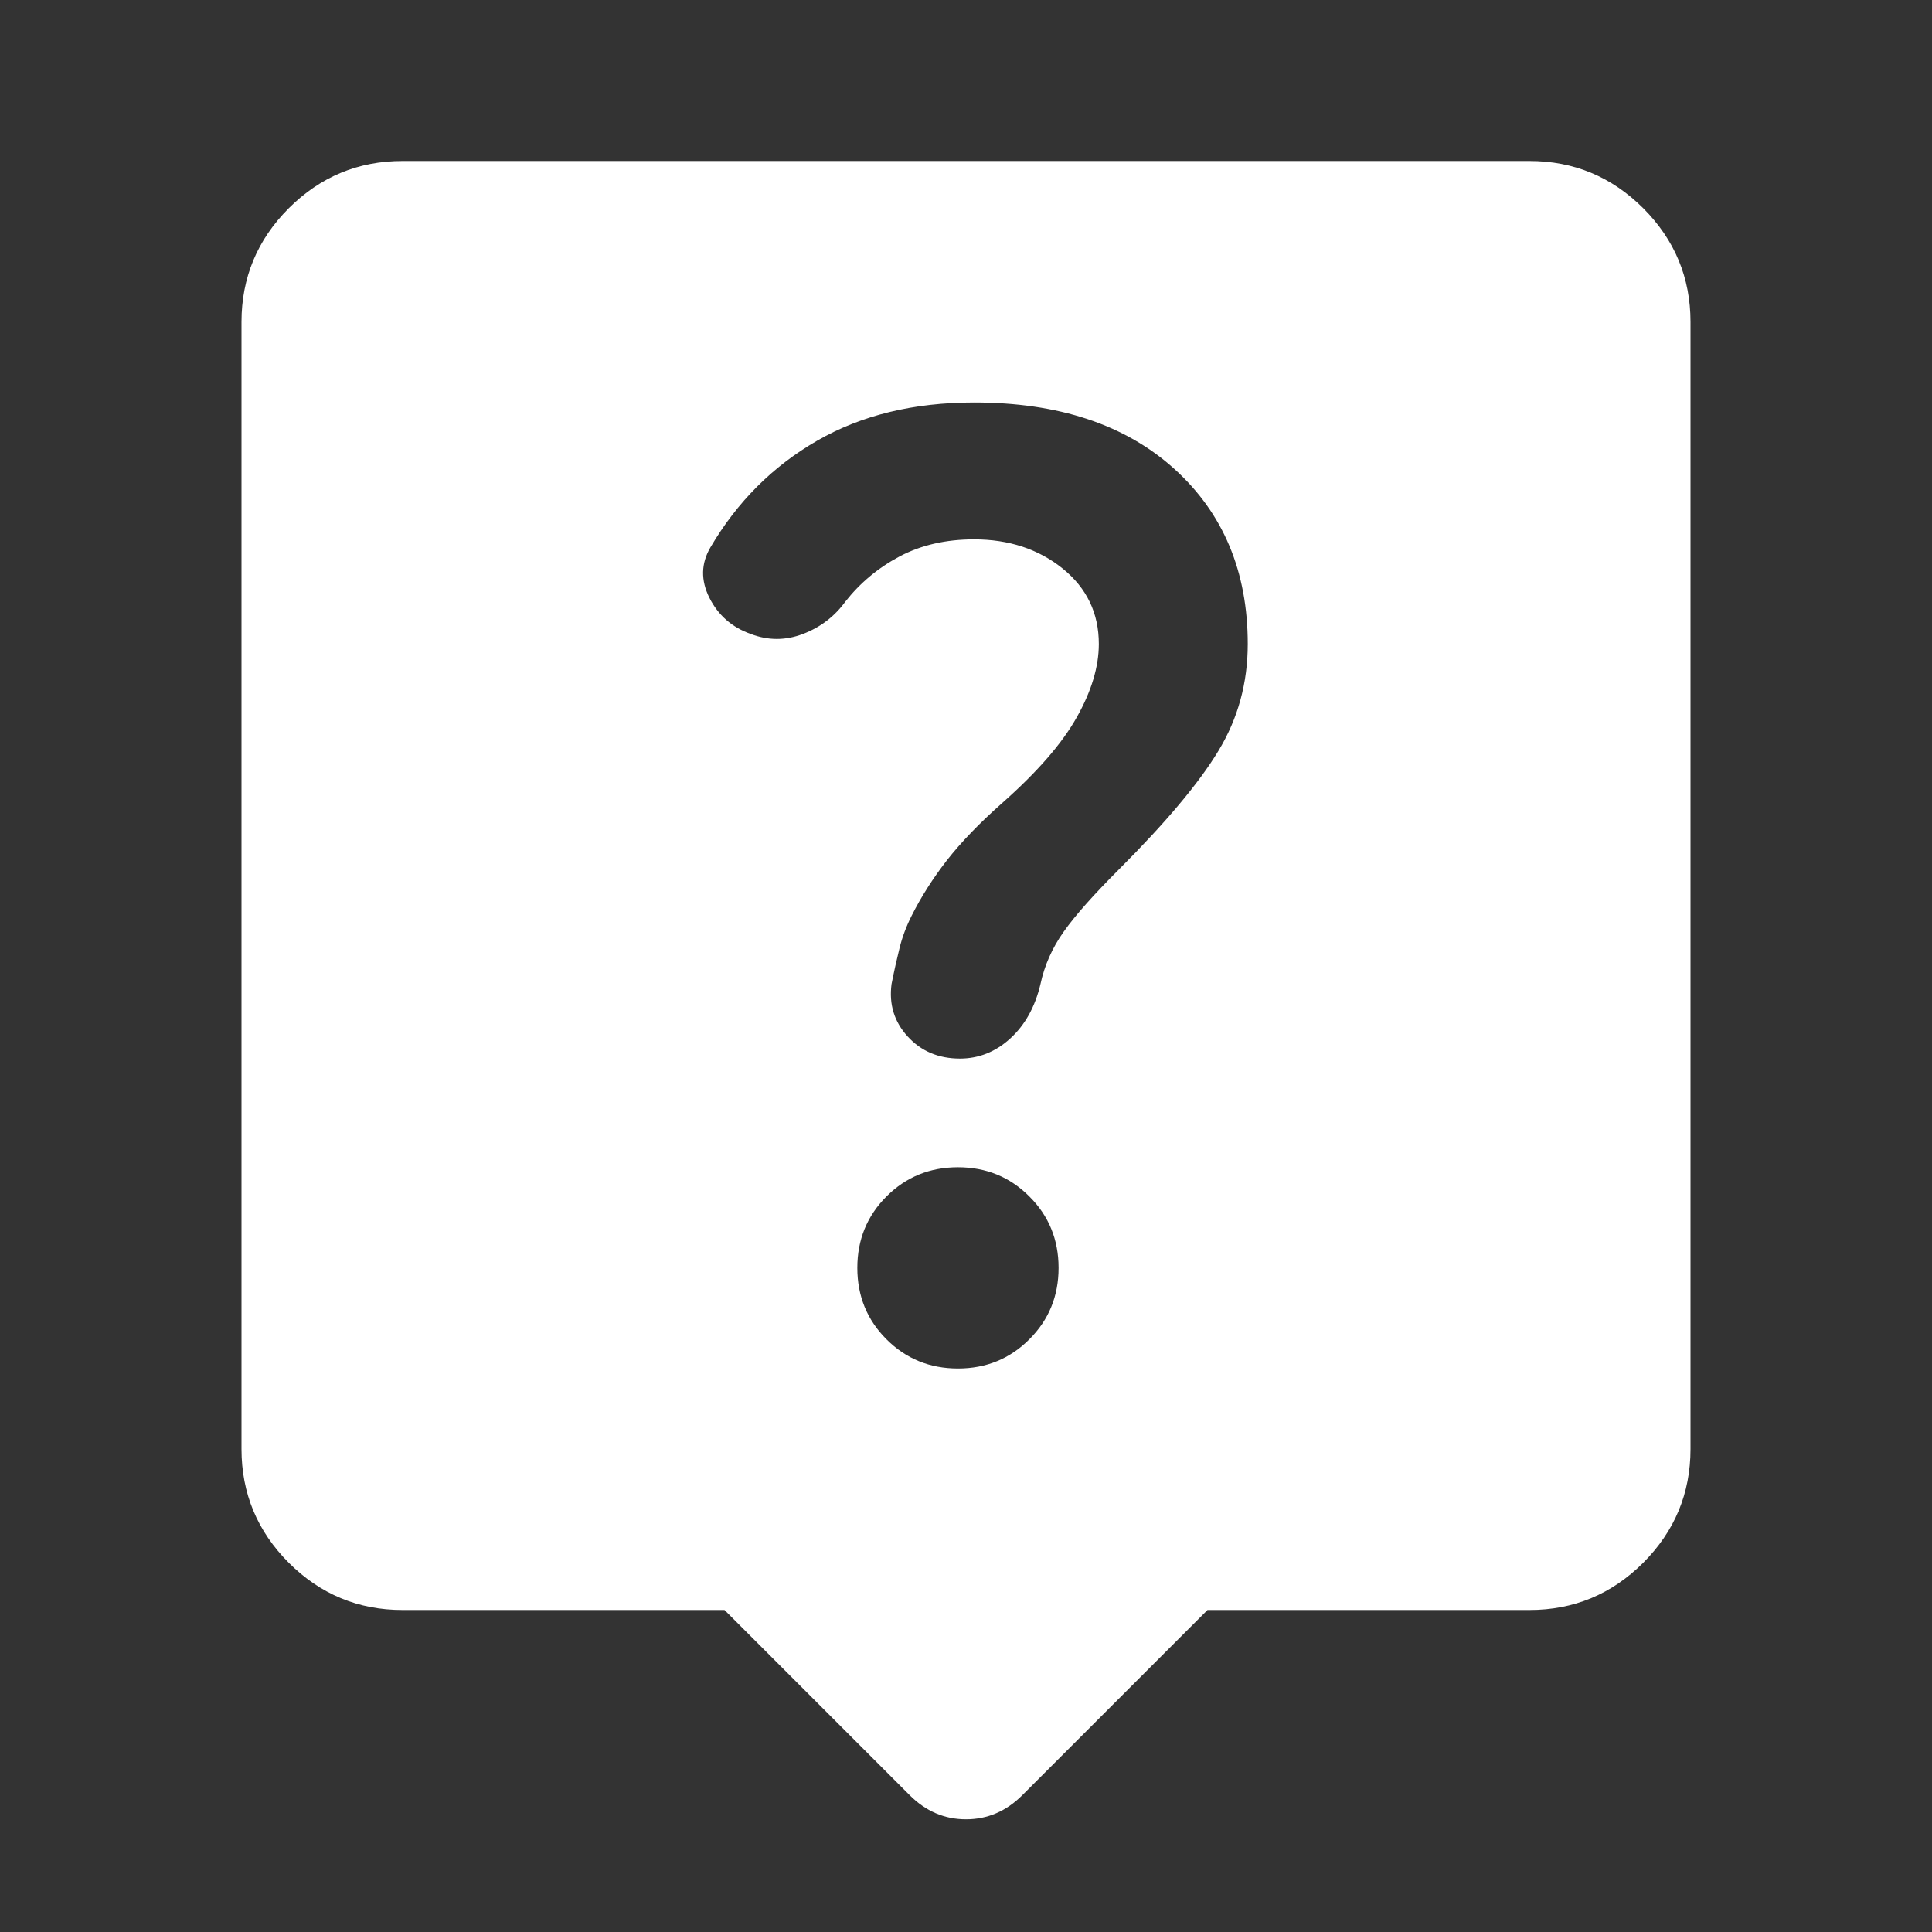 <svg width="24" height="24" viewBox="0 0 24 24" fill="none" xmlns="http://www.w3.org/2000/svg">
<rect x="0" y="0" width="24" height="24" fill="#333333" stroke="none"/>
<path d="M9 20H5C4.45 20 3.979 19.804 3.587 19.413C3.196 19.021 3 18.55 3 18V4C3 3.45 3.196 2.979 3.587 2.587C3.979 2.196 4.45 2 5 2H19C19.55 2 20.021 2.196 20.413 2.587C20.804 2.979 21 3.45 21 4V18C21 18.55 20.804 19.021 20.413 19.413C20.021 19.804 19.55 20 19 20H15L12.7 22.3C12.5 22.5 12.267 22.6 12 22.6C11.733 22.6 11.5 22.5 11.3 22.3L9 20ZM11.9 17C12.25 17 12.546 16.879 12.787 16.637C13.029 16.396 13.15 16.1 13.15 15.75C13.15 15.4 13.029 15.104 12.787 14.863C12.546 14.621 12.25 14.5 11.9 14.5C11.55 14.5 11.254 14.621 11.012 14.863C10.771 15.104 10.65 15.4 10.65 15.75C10.65 16.1 10.771 16.396 11.012 16.637C11.254 16.879 11.55 17 11.9 17ZM13.65 8C13.65 8.283 13.558 8.588 13.375 8.912C13.192 9.238 12.883 9.592 12.45 9.975C12.167 10.225 11.938 10.463 11.762 10.688C11.588 10.912 11.442 11.142 11.325 11.375C11.258 11.508 11.208 11.642 11.175 11.775C11.142 11.908 11.108 12.058 11.075 12.225C11.042 12.475 11.108 12.692 11.275 12.875C11.442 13.058 11.658 13.15 11.925 13.15C12.158 13.15 12.367 13.067 12.55 12.9C12.733 12.733 12.858 12.508 12.925 12.225C12.975 11.992 13.071 11.775 13.213 11.575C13.354 11.375 13.583 11.117 13.9 10.8C14.483 10.217 14.896 9.725 15.137 9.325C15.379 8.925 15.5 8.483 15.5 8C15.5 7.1 15.196 6.375 14.588 5.825C13.979 5.275 13.15 5 12.1 5C11.35 5 10.7 5.158 10.15 5.475C9.6 5.792 9.158 6.233 8.825 6.8C8.708 7 8.704 7.208 8.812 7.425C8.921 7.642 9.092 7.792 9.325 7.875C9.542 7.958 9.758 7.958 9.975 7.875C10.192 7.792 10.367 7.658 10.5 7.475C10.683 7.242 10.908 7.054 11.175 6.912C11.442 6.771 11.75 6.7 12.1 6.7C12.533 6.7 12.9 6.821 13.2 7.062C13.5 7.304 13.65 7.617 13.65 8Z" fill="white"/>
</svg>
